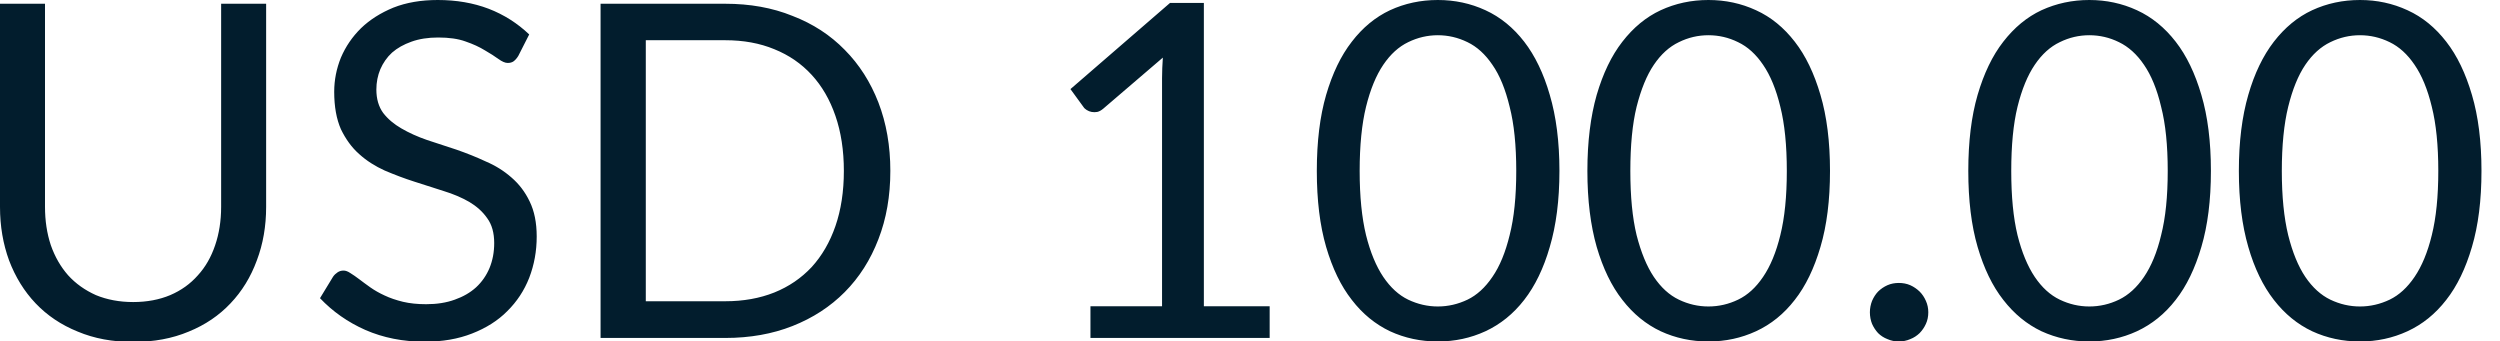 <?xml version="1.0" encoding="utf-8"?>
<svg xmlns="http://www.w3.org/2000/svg" fill="none" height="100%" overflow="visible" preserveAspectRatio="none" style="display: block;" viewBox="0 0 22 3" width="100%">
<path d="M1.172 2.658C1.294 2.658 1.403 2.637 1.498 2.597C1.594 2.556 1.675 2.498 1.741 2.423C1.808 2.35 1.858 2.262 1.893 2.159C1.928 2.057 1.946 1.943 1.946 1.821V0.033H2.342V1.821C2.342 1.99 2.315 2.147 2.26 2.292C2.207 2.437 2.129 2.564 2.028 2.67C1.928 2.776 1.806 2.859 1.661 2.918C1.516 2.979 1.353 3.009 1.172 3.009C0.991 3.009 0.829 2.979 0.684 2.918C0.538 2.859 0.415 2.776 0.314 2.67C0.213 2.564 0.135 2.437 0.08 2.292C0.027 2.147 0 1.99 0 1.821V0.033H0.396V1.819C0.396 1.942 0.413 2.054 0.447 2.157C0.483 2.26 0.534 2.348 0.599 2.422C0.666 2.496 0.748 2.554 0.844 2.597C0.941 2.637 1.05 2.658 1.172 2.658ZM4.561 0.492C4.548 0.513 4.535 0.528 4.519 0.54C4.506 0.549 4.489 0.554 4.468 0.554C4.445 0.554 4.418 0.542 4.386 0.519C4.355 0.496 4.315 0.471 4.267 0.443C4.22 0.414 4.164 0.388 4.097 0.365C4.031 0.341 3.951 0.33 3.856 0.33C3.768 0.33 3.689 0.342 3.62 0.367C3.553 0.391 3.497 0.422 3.45 0.463C3.405 0.504 3.371 0.554 3.347 0.609C3.324 0.664 3.312 0.724 3.312 0.788C3.312 0.87 3.332 0.939 3.372 0.994C3.413 1.047 3.466 1.092 3.532 1.13C3.599 1.169 3.674 1.203 3.758 1.232C3.843 1.259 3.929 1.288 4.017 1.317C4.106 1.348 4.192 1.382 4.275 1.421C4.36 1.457 4.435 1.504 4.501 1.562C4.568 1.62 4.621 1.689 4.661 1.773C4.702 1.857 4.723 1.959 4.723 2.081C4.723 2.21 4.701 2.33 4.657 2.445C4.613 2.557 4.549 2.654 4.464 2.738C4.381 2.822 4.277 2.887 4.154 2.935C4.032 2.983 3.893 3.007 3.737 3.007C3.546 3.007 3.372 2.972 3.216 2.904C3.06 2.835 2.927 2.741 2.816 2.624L2.931 2.435C2.942 2.419 2.955 2.407 2.97 2.397C2.986 2.386 3.004 2.381 3.023 2.381C3.041 2.381 3.061 2.388 3.083 2.403C3.106 2.417 3.132 2.435 3.161 2.457C3.189 2.478 3.222 2.503 3.259 2.529C3.296 2.555 3.338 2.579 3.384 2.6C3.432 2.623 3.486 2.641 3.547 2.656C3.607 2.67 3.674 2.677 3.75 2.677C3.844 2.677 3.928 2.664 4.002 2.637C4.076 2.611 4.138 2.575 4.189 2.529C4.241 2.481 4.281 2.423 4.308 2.358C4.335 2.292 4.349 2.22 4.349 2.139C4.349 2.05 4.329 1.977 4.288 1.921C4.248 1.863 4.195 1.816 4.13 1.777C4.064 1.739 3.989 1.707 3.904 1.681C3.819 1.653 3.733 1.626 3.645 1.598C3.557 1.57 3.471 1.537 3.386 1.501C3.302 1.463 3.226 1.415 3.161 1.356C3.095 1.298 3.042 1.224 3 1.137C2.961 1.048 2.941 0.939 2.941 0.808C2.941 0.704 2.961 0.604 3 0.507C3.042 0.409 3.1 0.324 3.177 0.248C3.255 0.173 3.35 0.113 3.462 0.067C3.576 0.022 3.706 0 3.852 0C4.017 0 4.166 0.026 4.3 0.077C4.435 0.129 4.554 0.205 4.657 0.303L4.561 0.492ZM7.835 1.504C7.835 1.725 7.8 1.925 7.73 2.105C7.66 2.287 7.562 2.441 7.434 2.57C7.307 2.698 7.154 2.798 6.974 2.869C6.797 2.939 6.599 2.974 6.383 2.974H5.285V0.033H6.383C6.599 0.033 6.797 0.068 6.974 0.14C7.154 0.209 7.307 0.309 7.434 0.439C7.562 0.568 7.66 0.722 7.73 0.902C7.8 1.084 7.835 1.284 7.835 1.504ZM7.426 1.504C7.426 1.324 7.401 1.162 7.352 1.02C7.303 0.877 7.233 0.757 7.143 0.659C7.052 0.56 6.943 0.485 6.814 0.433C6.686 0.38 6.542 0.354 6.383 0.354H5.683V2.651H6.383C6.542 2.651 6.686 2.625 6.814 2.574C6.943 2.522 7.052 2.447 7.143 2.35C7.233 2.251 7.303 2.131 7.352 1.989C7.401 1.847 7.426 1.685 7.426 1.504ZM11.173 2.695V2.974H9.596V2.695H10.226V0.689C10.226 0.629 10.229 0.568 10.233 0.507L9.709 0.956C9.691 0.971 9.674 0.981 9.656 0.985C9.638 0.988 9.622 0.988 9.606 0.985C9.591 0.982 9.577 0.977 9.563 0.968C9.551 0.96 9.541 0.952 9.535 0.942L9.42 0.784L10.296 0.026H10.594V2.695H11.173ZM13.723 1.504C13.723 1.762 13.694 1.984 13.638 2.173C13.584 2.361 13.508 2.517 13.413 2.639C13.317 2.763 13.203 2.854 13.072 2.915C12.942 2.975 12.802 3.005 12.653 3.005C12.502 3.005 12.362 2.975 12.232 2.915C12.104 2.854 11.991 2.763 11.896 2.639C11.8 2.517 11.725 2.361 11.67 2.173C11.615 1.984 11.588 1.762 11.588 1.504C11.588 1.247 11.615 1.024 11.67 0.835C11.725 0.647 11.8 0.49 11.896 0.367C11.991 0.243 12.104 0.15 12.232 0.09C12.362 0.03 12.502 0 12.653 0C12.802 0 12.942 0.03 13.072 0.09C13.203 0.15 13.317 0.243 13.413 0.367C13.508 0.49 13.584 0.647 13.638 0.835C13.694 1.024 13.723 1.247 13.723 1.504ZM13.343 1.504C13.343 1.28 13.324 1.091 13.285 0.94C13.248 0.786 13.198 0.663 13.133 0.57C13.07 0.477 12.997 0.411 12.914 0.371C12.83 0.33 12.743 0.31 12.653 0.31C12.563 0.31 12.476 0.33 12.392 0.371C12.309 0.411 12.236 0.477 12.173 0.57C12.11 0.663 12.059 0.786 12.021 0.94C11.984 1.091 11.965 1.28 11.965 1.504C11.965 1.729 11.984 1.916 12.021 2.069C12.059 2.221 12.11 2.343 12.173 2.437C12.236 2.53 12.309 2.597 12.392 2.637C12.476 2.677 12.563 2.697 12.653 2.697C12.743 2.697 12.83 2.677 12.914 2.637C12.997 2.597 13.07 2.53 13.133 2.437C13.198 2.343 13.248 2.221 13.285 2.069C13.324 1.916 13.343 1.729 13.343 1.504ZM16.104 1.504C16.104 1.762 16.076 1.984 16.02 2.173C15.965 2.361 15.89 2.517 15.794 2.639C15.698 2.763 15.585 2.854 15.453 2.915C15.323 2.975 15.184 3.005 15.034 3.005C14.884 3.005 14.744 2.975 14.614 2.915C14.485 2.854 14.373 2.763 14.277 2.639C14.181 2.517 14.106 2.361 14.051 2.173C13.997 1.984 13.969 1.762 13.969 1.504C13.969 1.247 13.997 1.024 14.051 0.835C14.106 0.647 14.181 0.49 14.277 0.367C14.373 0.243 14.485 0.15 14.614 0.09C14.744 0.03 14.884 0 15.034 0C15.184 0 15.323 0.03 15.453 0.09C15.585 0.15 15.698 0.243 15.794 0.367C15.89 0.49 15.965 0.647 16.02 0.835C16.076 1.024 16.104 1.247 16.104 1.504ZM15.724 1.504C15.724 1.28 15.705 1.091 15.667 0.94C15.63 0.786 15.579 0.663 15.515 0.57C15.452 0.477 15.379 0.411 15.295 0.371C15.212 0.33 15.125 0.31 15.034 0.31C14.944 0.31 14.857 0.33 14.774 0.371C14.69 0.411 14.617 0.477 14.554 0.57C14.491 0.663 14.441 0.786 14.402 0.94C14.365 1.091 14.347 1.28 14.347 1.504C14.347 1.729 14.365 1.916 14.402 2.069C14.441 2.221 14.491 2.343 14.554 2.437C14.617 2.53 14.69 2.597 14.774 2.637C14.857 2.677 14.944 2.697 15.034 2.697C15.125 2.697 15.212 2.677 15.295 2.637C15.379 2.597 15.452 2.53 15.515 2.437C15.579 2.343 15.63 2.221 15.667 2.069C15.705 1.916 15.724 1.729 15.724 1.504ZM16.455 2.748C16.455 2.713 16.462 2.679 16.474 2.648C16.488 2.616 16.505 2.589 16.527 2.566C16.55 2.543 16.578 2.524 16.609 2.51C16.641 2.496 16.674 2.49 16.71 2.49C16.745 2.49 16.779 2.496 16.811 2.51C16.842 2.524 16.869 2.543 16.893 2.566C16.916 2.589 16.934 2.616 16.948 2.648C16.962 2.679 16.969 2.713 16.969 2.748C16.969 2.785 16.962 2.82 16.948 2.85C16.934 2.881 16.916 2.907 16.893 2.931C16.869 2.954 16.842 2.972 16.811 2.984C16.779 2.998 16.745 3.005 16.71 3.005C16.674 3.005 16.641 2.998 16.609 2.984C16.578 2.972 16.55 2.954 16.527 2.931C16.505 2.907 16.488 2.881 16.474 2.85C16.462 2.82 16.455 2.785 16.455 2.748ZM19.456 1.504C19.456 1.762 19.428 1.984 19.372 2.173C19.317 2.361 19.242 2.517 19.146 2.639C19.05 2.763 18.936 2.854 18.805 2.915C18.675 2.975 18.535 3.005 18.386 3.005C18.236 3.005 18.096 2.975 17.965 2.915C17.837 2.854 17.725 2.763 17.629 2.639C17.533 2.517 17.458 2.361 17.403 2.173C17.348 1.984 17.321 1.762 17.321 1.504C17.321 1.247 17.348 1.024 17.403 0.835C17.458 0.647 17.533 0.49 17.629 0.367C17.725 0.243 17.837 0.15 17.965 0.09C18.096 0.03 18.236 0 18.386 0C18.535 0 18.675 0.03 18.805 0.09C18.936 0.15 19.05 0.243 19.146 0.367C19.242 0.49 19.317 0.647 19.372 0.835C19.428 1.024 19.456 1.247 19.456 1.504ZM19.076 1.504C19.076 1.28 19.057 1.091 19.018 0.94C18.982 0.786 18.931 0.663 18.867 0.57C18.804 0.477 18.73 0.411 18.647 0.371C18.564 0.33 18.477 0.31 18.386 0.31C18.296 0.31 18.209 0.33 18.126 0.371C18.042 0.411 17.969 0.477 17.906 0.57C17.843 0.663 17.792 0.786 17.754 0.94C17.717 1.091 17.699 1.28 17.699 1.504C17.699 1.729 17.717 1.916 17.754 2.069C17.792 2.221 17.843 2.343 17.906 2.437C17.969 2.53 18.042 2.597 18.126 2.637C18.209 2.677 18.296 2.697 18.386 2.697C18.477 2.697 18.564 2.677 18.647 2.637C18.73 2.597 18.804 2.53 18.867 2.437C18.931 2.343 18.982 2.221 19.018 2.069C19.057 1.916 19.076 1.729 19.076 1.504ZM21.837 1.504C21.837 1.762 21.809 1.984 21.753 2.173C21.698 2.361 21.623 2.517 21.527 2.639C21.431 2.763 21.318 2.854 21.186 2.915C21.056 2.975 20.917 3.005 20.768 3.005C20.617 3.005 20.477 2.975 20.347 2.915C20.218 2.854 20.106 2.763 20.01 2.639C19.915 2.517 19.839 2.361 19.785 2.173C19.73 1.984 19.702 1.762 19.702 1.504C19.702 1.247 19.73 1.024 19.785 0.835C19.839 0.647 19.915 0.49 20.01 0.367C20.106 0.243 20.218 0.15 20.347 0.09C20.477 0.03 20.617 0 20.768 0C20.917 0 21.056 0.03 21.186 0.09C21.318 0.15 21.431 0.243 21.527 0.367C21.623 0.49 21.698 0.647 21.753 0.835C21.809 1.024 21.837 1.247 21.837 1.504ZM21.457 1.504C21.457 1.28 21.438 1.091 21.4 0.94C21.363 0.786 21.312 0.663 21.248 0.57C21.185 0.477 21.112 0.411 21.029 0.371C20.945 0.33 20.858 0.31 20.768 0.31C20.677 0.31 20.591 0.33 20.507 0.371C20.424 0.411 20.35 0.477 20.287 0.57C20.224 0.663 20.174 0.786 20.136 0.94C20.099 1.091 20.08 1.28 20.08 1.504C20.08 1.729 20.099 1.916 20.136 2.069C20.174 2.221 20.224 2.343 20.287 2.437C20.35 2.53 20.424 2.597 20.507 2.637C20.591 2.677 20.677 2.697 20.768 2.697C20.858 2.697 20.945 2.677 21.029 2.637C21.112 2.597 21.185 2.53 21.248 2.437C21.312 2.343 21.363 2.221 21.4 2.069C21.438 1.916 21.457 1.729 21.457 1.504Z" fill="#021D2D" id="Vector"/>
</svg>